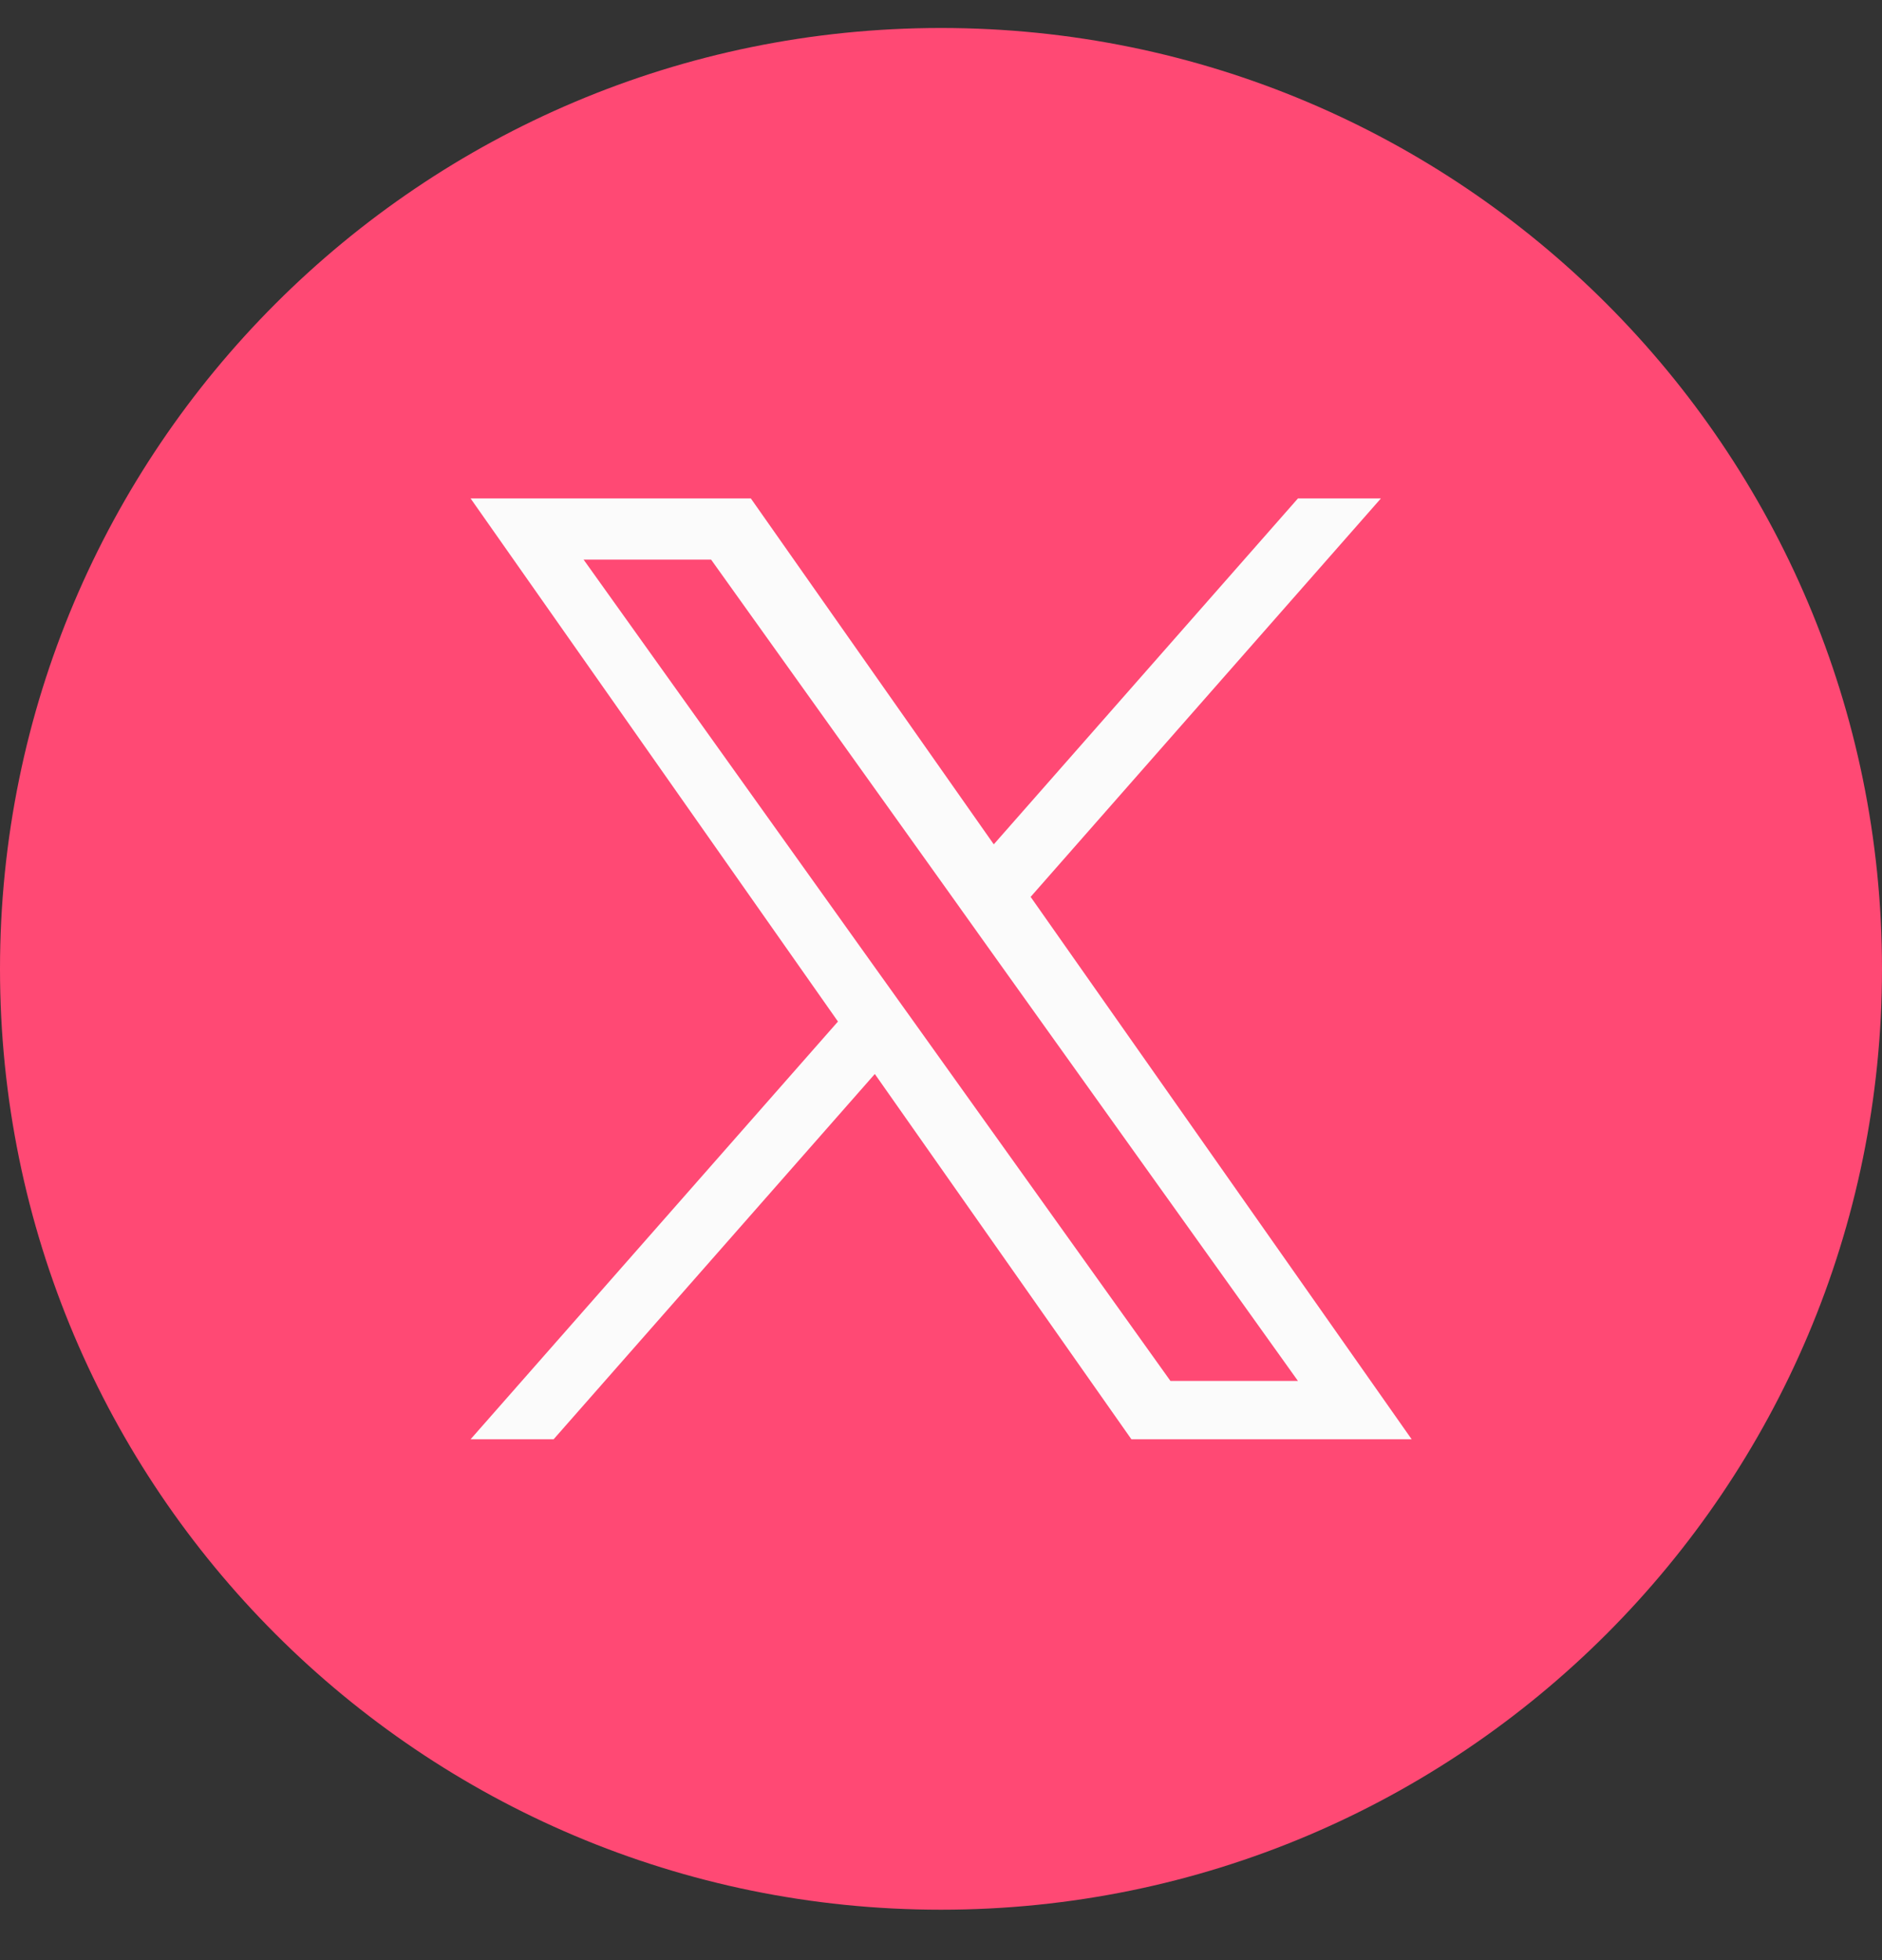 <svg width="24" height="25" viewBox="0 0 24 25" fill="none" xmlns="http://www.w3.org/2000/svg">
<rect x="0" y="0" width="24" height="25" fill="#333333" stroke="none"/>
<path d="M0 12.357C0 18.985 5.373 24.357 12 24.357C18.627 24.357 24 18.985 24 12.357C24 5.73 18.627 0.357 12 0.357C5.373 0.357 0 5.73 0 12.357Z" fill="#FF4974"/>
<path d="M13.143 11.439L17.61 6.357H16.552L12.673 10.769L9.575 6.357H6.001L10.686 13.029L6.001 18.357H7.06L11.156 13.698L14.428 18.357H18.002L13.143 11.439H13.143ZM11.693 13.088L11.218 12.424L7.442 7.137H9.068L12.116 11.403L12.59 12.068L16.552 17.613H14.926L11.693 13.088V13.088Z" fill="#FBFBFB"/>
</svg>
